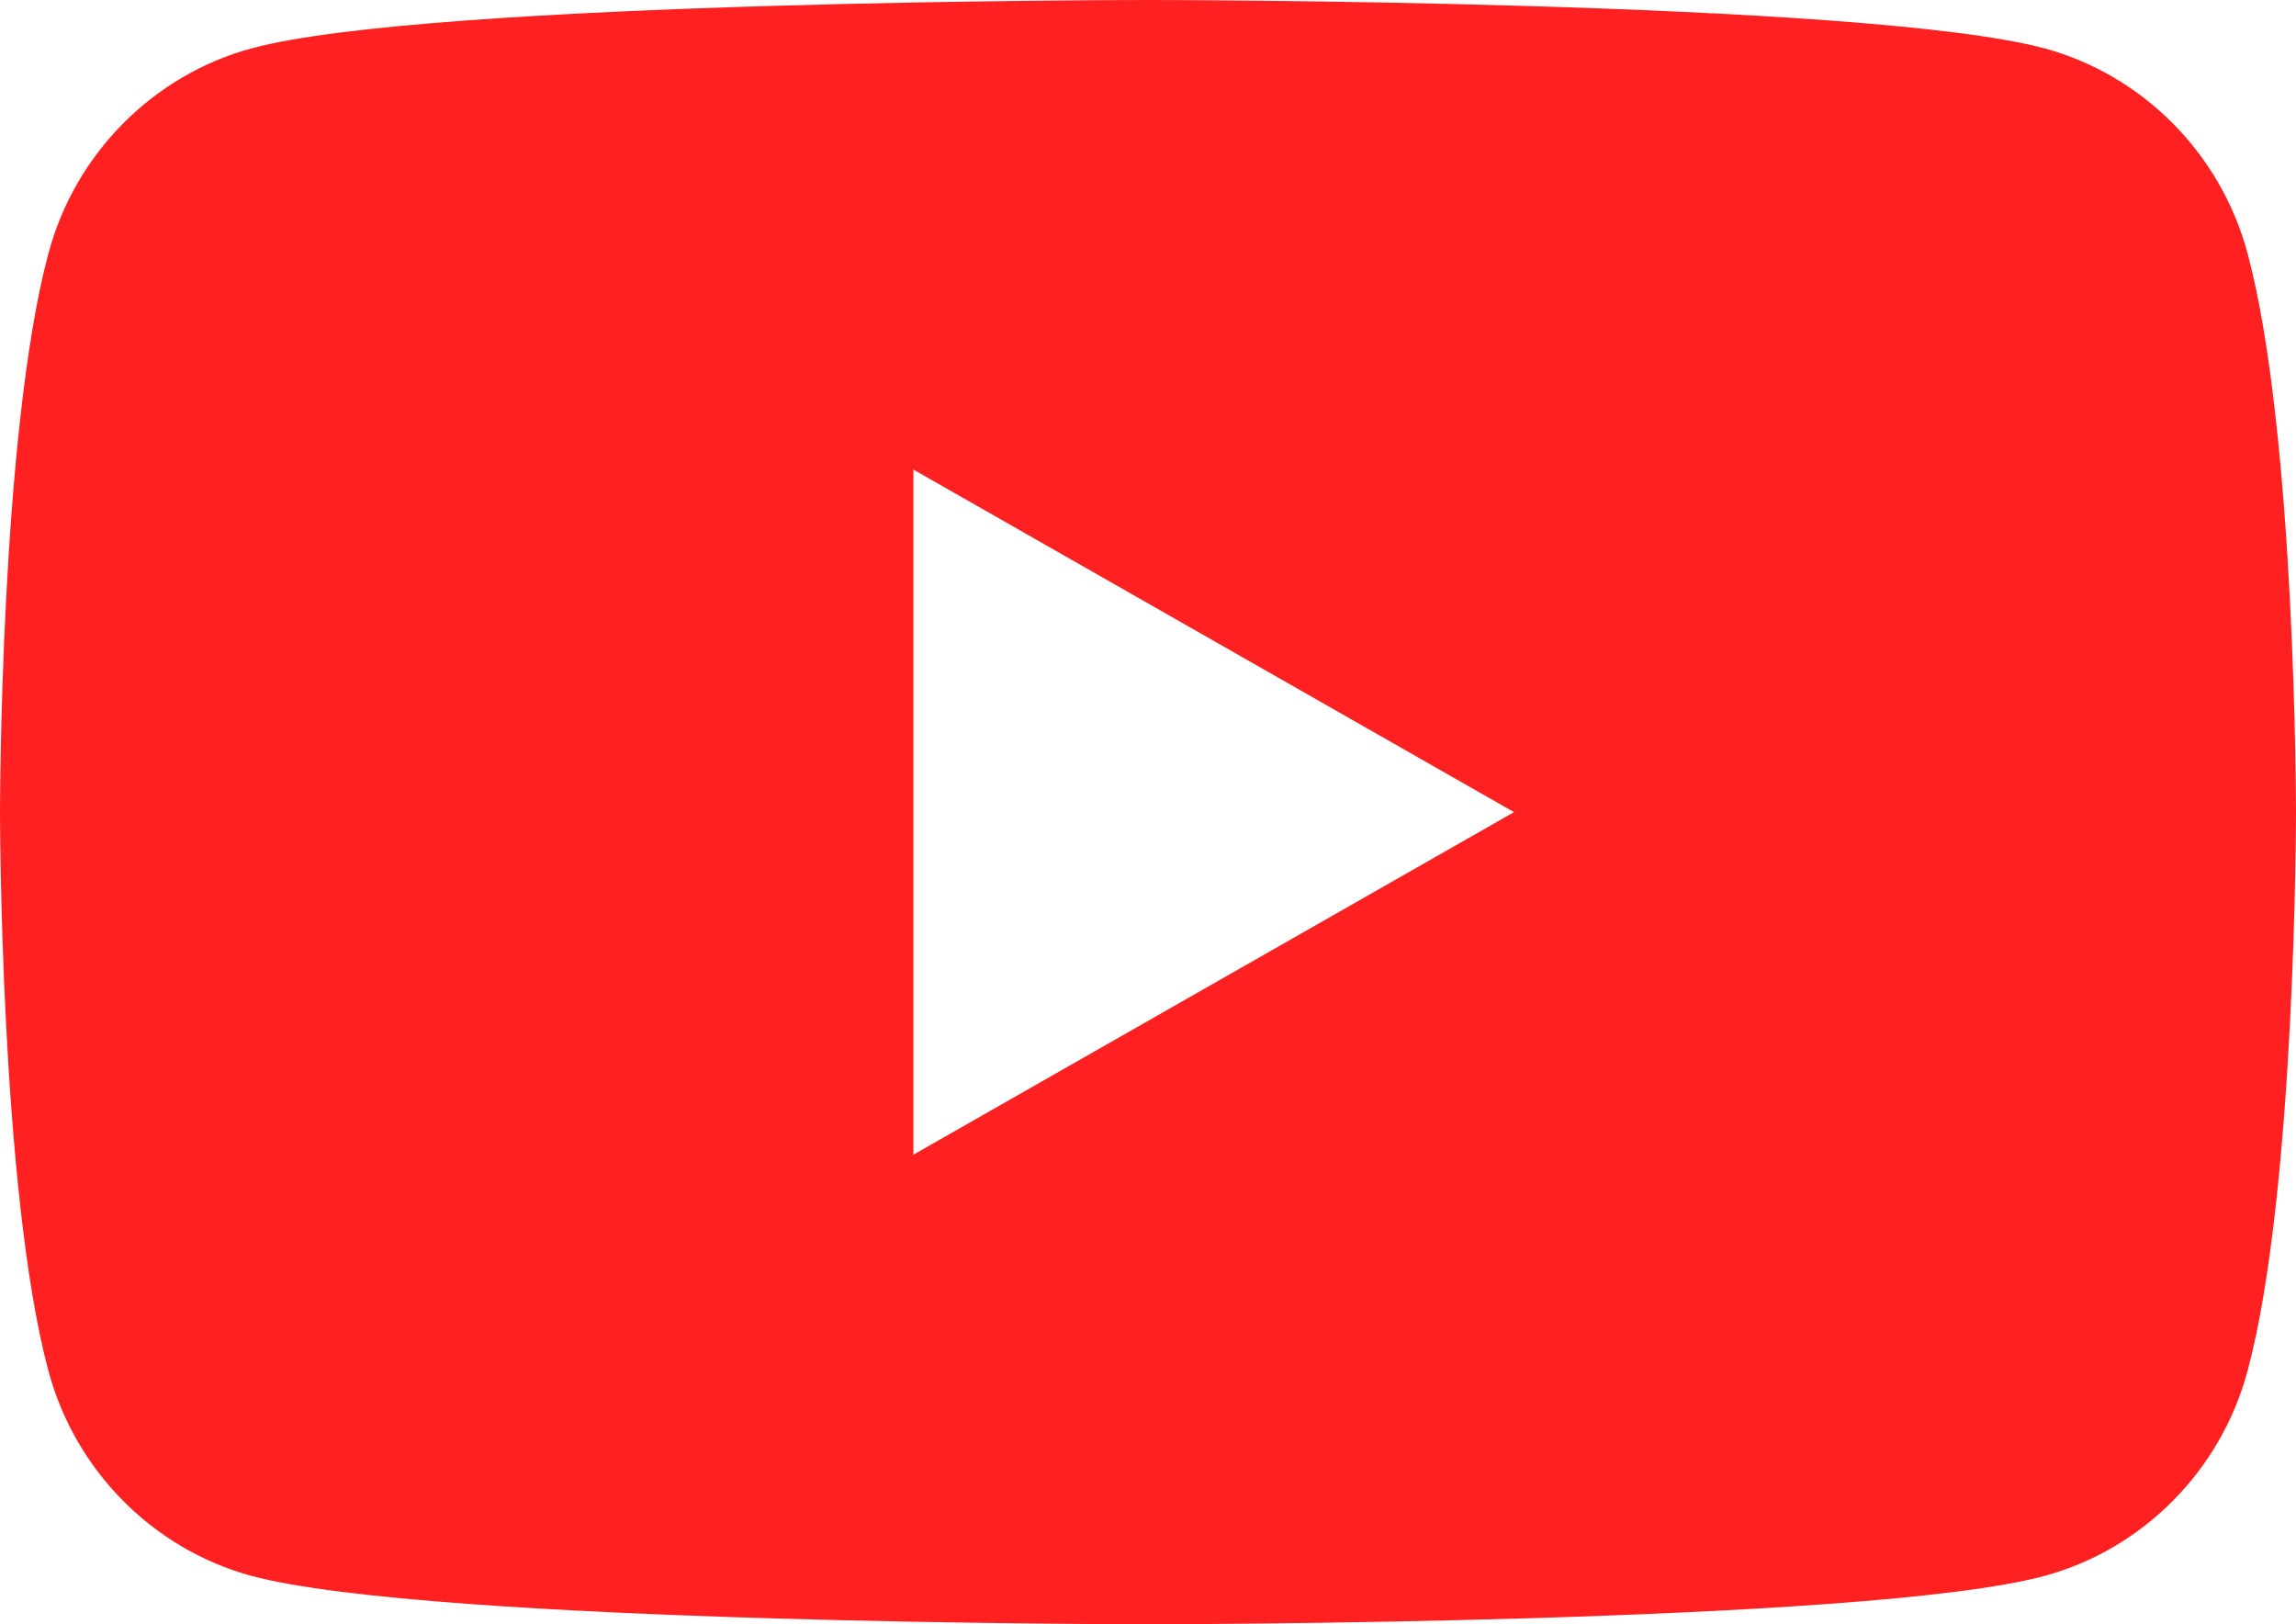 <svg width="41" height="29" viewBox="0 0 41 29" fill="none" xmlns="http://www.w3.org/2000/svg">
<path d="M40.138 4.535C39.663 2.745 38.267 1.343 36.514 0.865C33.305 4.26799e-07 20.5 0 20.5 0C20.5 0 7.665 4.26799e-07 4.486 0.865C2.733 1.343 1.337 2.745 0.862 4.535C4.25007e-07 7.757 0 14.5 0 14.5C0 14.5 4.25007e-07 21.243 0.862 24.465C1.337 26.255 2.733 27.657 4.486 28.135C7.695 29 20.5 29 20.5 29C20.5 29 33.335 29 36.514 28.135C38.267 27.657 39.663 26.255 40.138 24.465C41 21.243 41 14.5 41 14.5C41 14.5 41 7.757 40.138 4.535ZM16.311 20.616V8.384L27.036 14.5L16.311 20.616Z" fill="#FF2121"/>
</svg>
